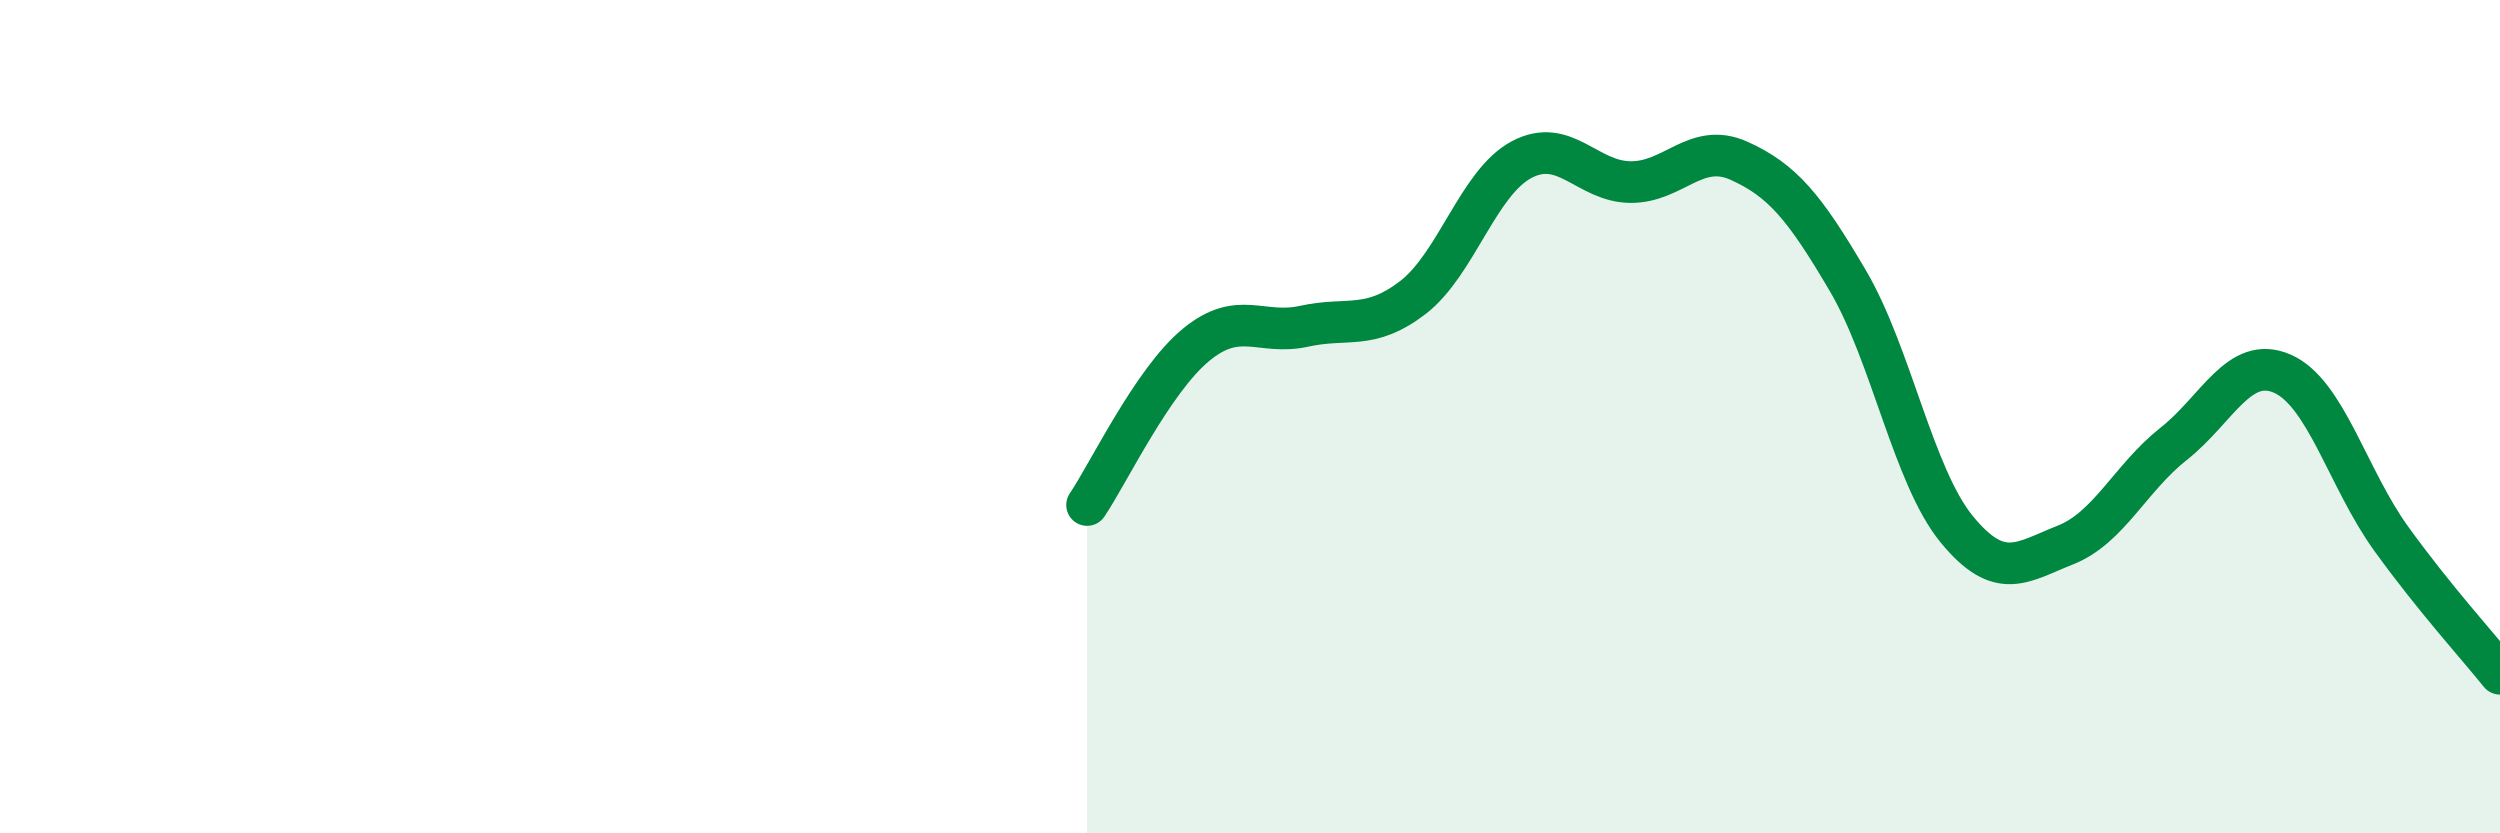 
    <svg width="60" height="20" viewBox="0 0 60 20" xmlns="http://www.w3.org/2000/svg">
      <path
        d="M 26.09,12.12 C 26.61,11.35 27.66,9.14 28.7,8.28 C 29.74,7.42 30.26,8.06 31.3,7.83 C 32.34,7.6 32.87,7.94 33.91,7.14 C 34.95,6.34 35.48,4.38 36.52,3.83 C 37.56,3.28 38.09,4.36 39.13,4.37 C 40.17,4.38 40.7,3.39 41.74,3.86 C 42.78,4.33 43.31,4.97 44.35,6.74 C 45.39,8.51 45.92,11.43 46.96,12.7 C 48,13.97 48.53,13.49 49.57,13.08 C 50.61,12.67 51.13,11.47 52.17,10.65 C 53.21,9.83 53.74,8.51 54.78,8.97 C 55.82,9.43 56.35,11.49 57.39,12.93 C 58.43,14.37 59.48,15.52 60,16.17L60 20L26.09 20Z"
        fill="#008740"
        opacity="0.1"
        stroke-linecap="round"
        stroke-linejoin="round"
      />
      <path
        d="M 26.09,12.12 C 26.61,11.35 27.66,9.14 28.7,8.28 C 29.74,7.42 30.26,8.06 31.3,7.83 C 32.34,7.6 32.87,7.94 33.91,7.14 C 34.95,6.34 35.48,4.38 36.52,3.83 C 37.56,3.28 38.09,4.36 39.13,4.37 C 40.17,4.38 40.7,3.39 41.74,3.86 C 42.78,4.33 43.31,4.97 44.35,6.74 C 45.39,8.51 45.92,11.43 46.96,12.7 C 48,13.97 48.53,13.49 49.57,13.08 C 50.61,12.67 51.13,11.47 52.17,10.65 C 53.21,9.83 53.74,8.51 54.78,8.97 C 55.82,9.43 56.35,11.49 57.39,12.93 C 58.43,14.37 59.48,15.52 60,16.17"
        stroke="#008740"
        stroke-width="1"
        fill="none"
        stroke-linecap="round"
        stroke-linejoin="round"
      />
    </svg>
  